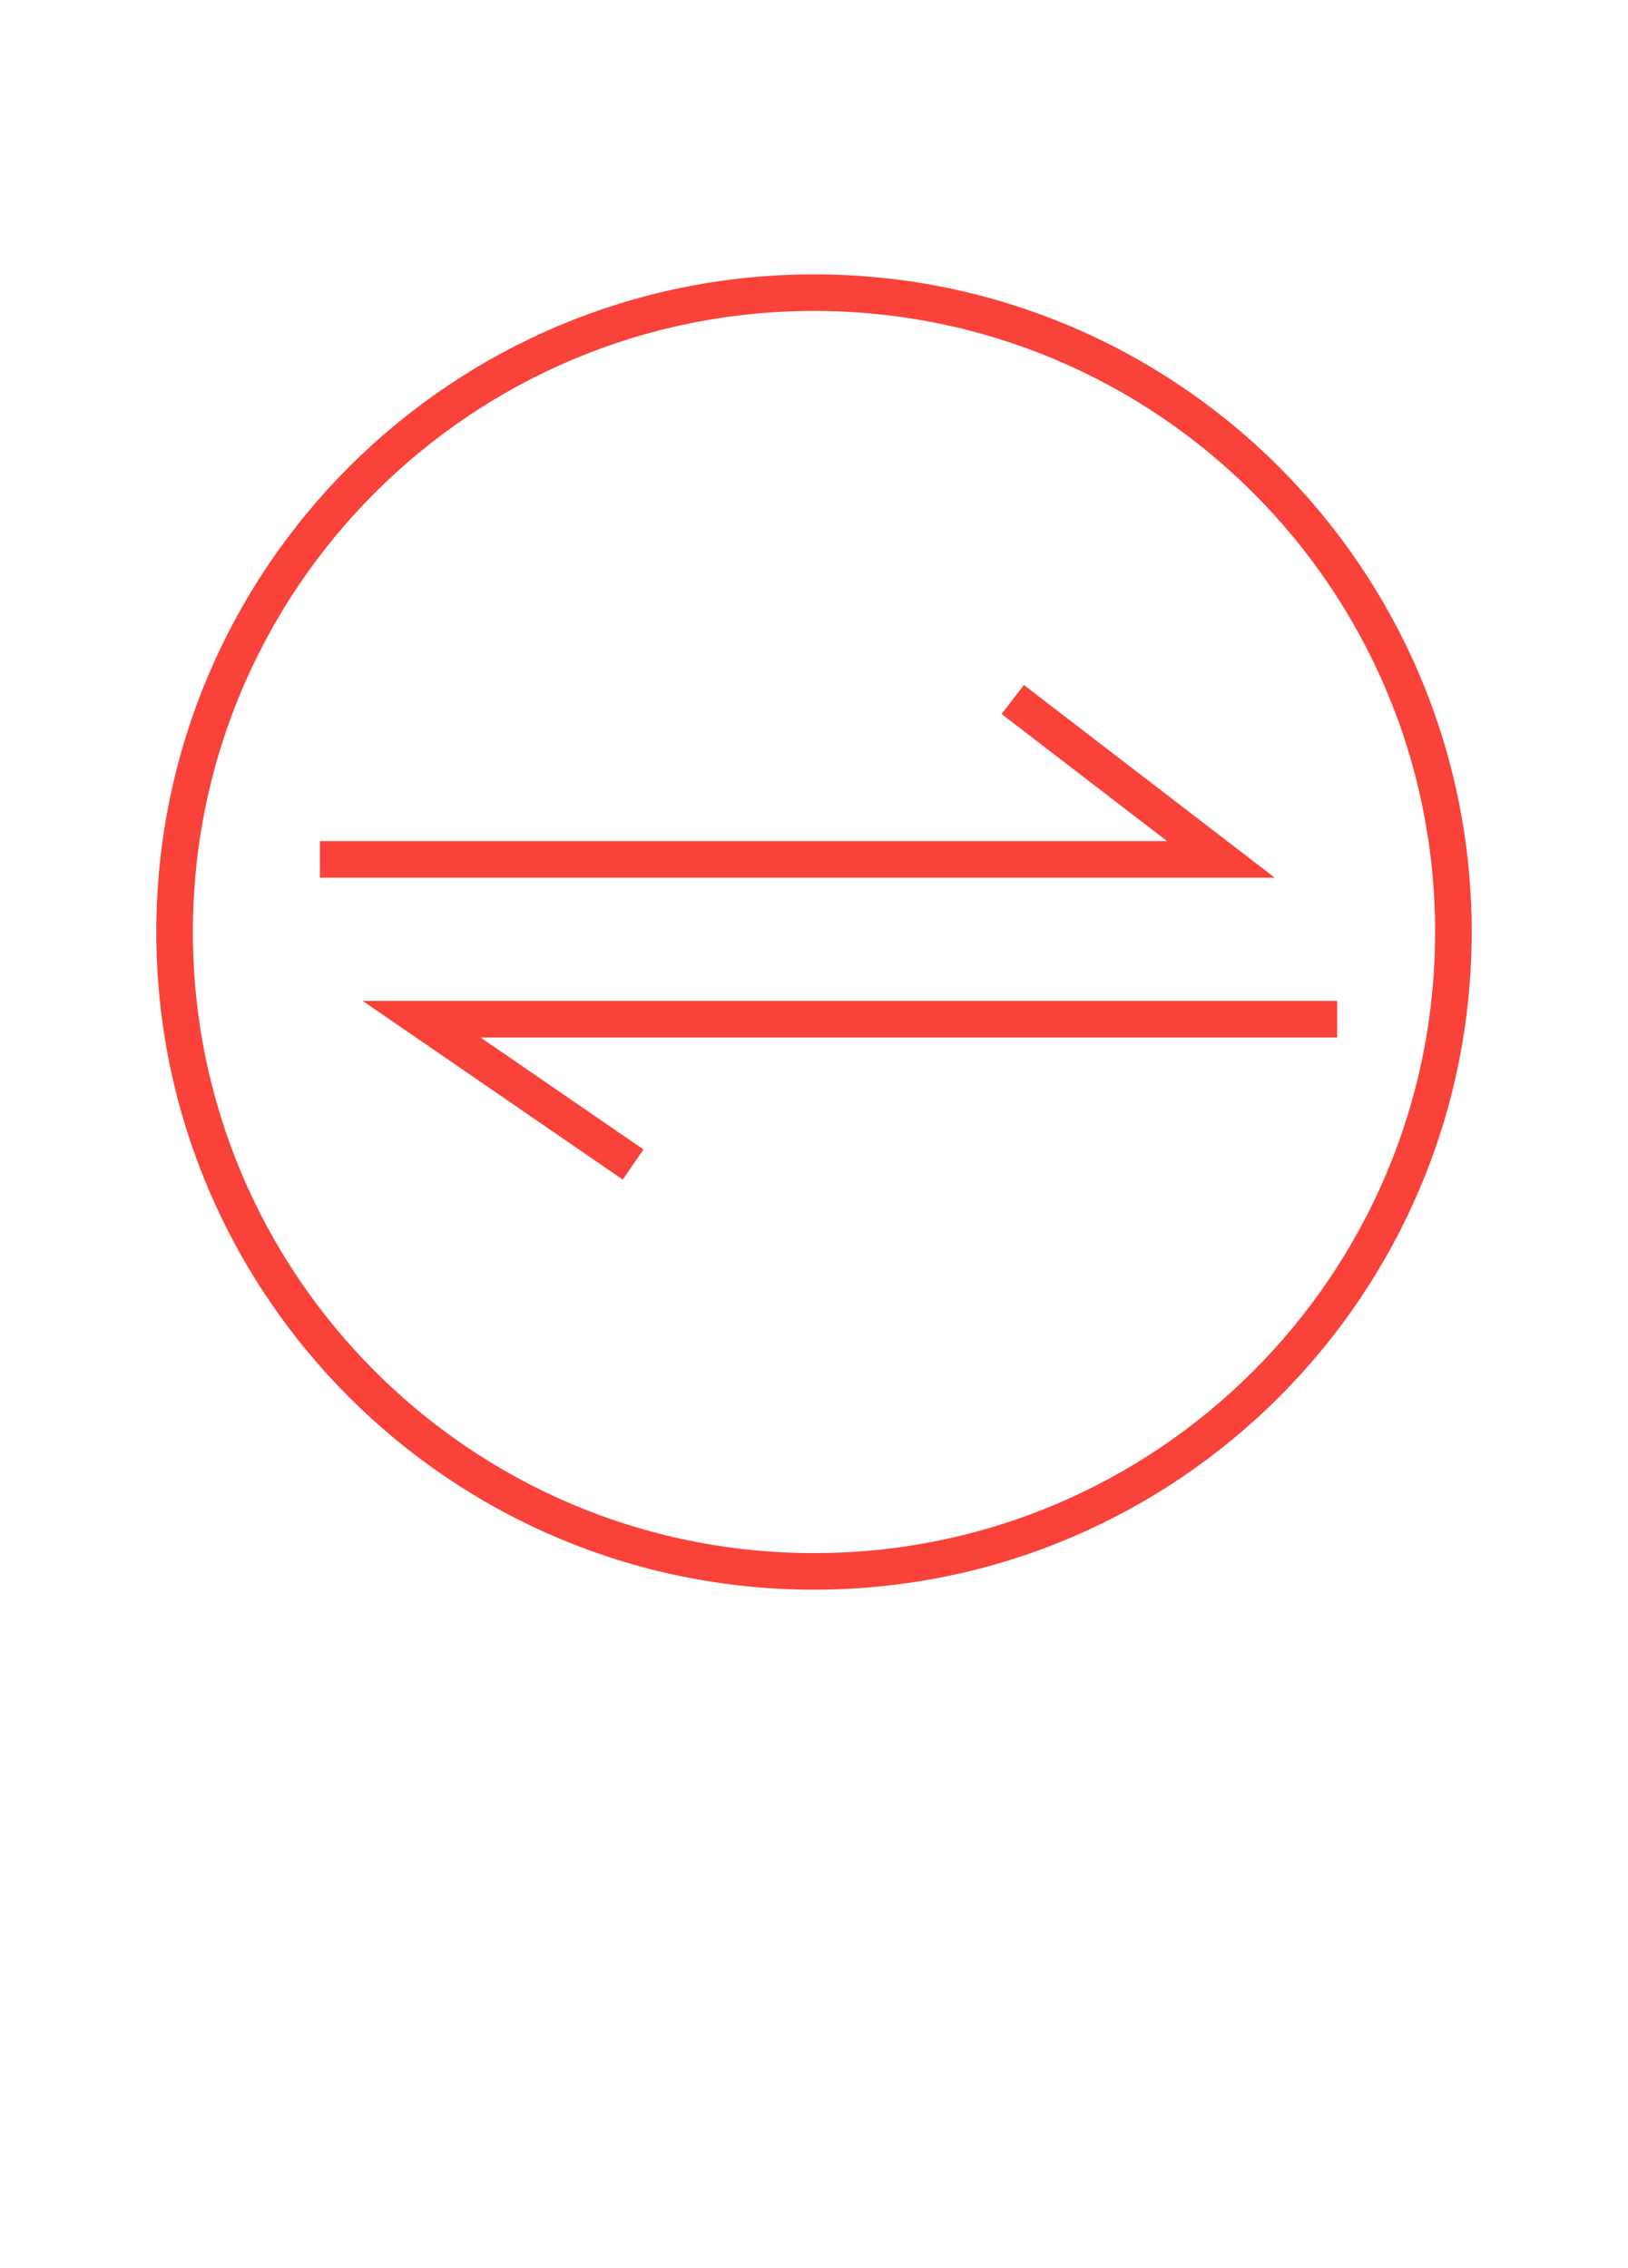 <svg width="89" height="124" viewBox="0 0 89 124" fill="none" xmlns="http://www.w3.org/2000/svg">
<rect width="89" height="124" fill="white"/>
<path d="M34.612 63.666L23.05 55.722H73.1" stroke="#F9423A" stroke-width="2" stroke-miterlimit="10"/>
<path d="M55.365 38.244L66.744 46.983H17.489" stroke="#F9423A" stroke-width="2" stroke-miterlimit="10"/>
<path d="M44.5 85.91C63.805 85.91 79.455 70.26 79.455 50.955C79.455 31.65 63.805 16 44.5 16C25.195 16 9.545 31.65 9.545 50.955C9.545 70.26 25.195 85.91 44.5 85.91Z" stroke="#F9423A" stroke-width="2" stroke-miterlimit="10"/>
</svg>
